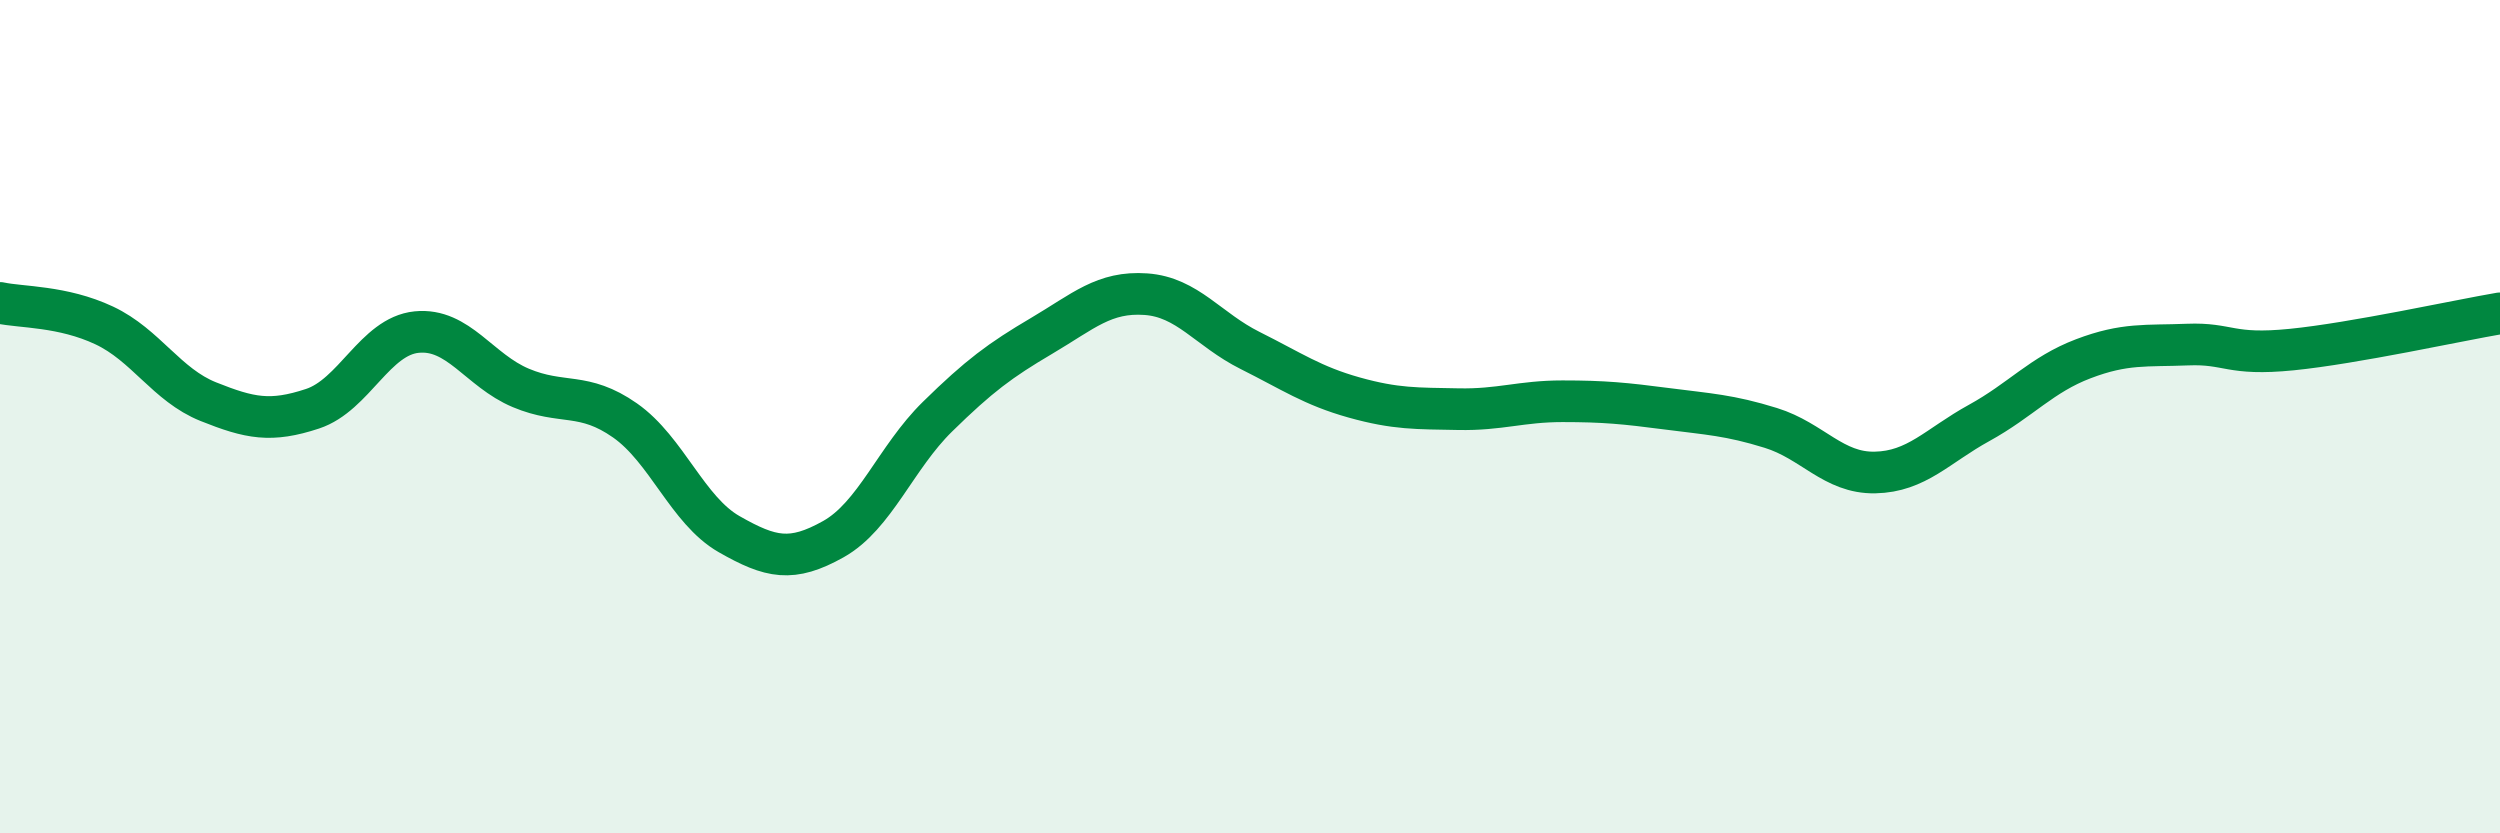 
    <svg width="60" height="20" viewBox="0 0 60 20" xmlns="http://www.w3.org/2000/svg">
      <path
        d="M 0,7.27 C 0.5,7.38 1.5,7.34 2.5,7.81 C 3.5,8.28 4,9.24 5,9.64 C 6,10.04 6.5,10.14 7.5,9.81 C 8.5,9.48 9,8.07 10,7.97 C 11,7.87 11.5,8.89 12.5,9.31 C 13.5,9.73 14,9.39 15,10.09 C 16,10.79 16.5,12.25 17.5,12.82 C 18.5,13.39 19,13.5 20,12.94 C 21,12.38 21.5,10.98 22.5,10 C 23.5,9.02 24,8.65 25,8.06 C 26,7.47 26.5,6.99 27.5,7.06 C 28.5,7.13 29,7.91 30,8.41 C 31,8.91 31.5,9.26 32.5,9.54 C 33.5,9.82 34,9.8 35,9.82 C 36,9.84 36.5,9.63 37.5,9.63 C 38.5,9.63 39,9.68 40,9.81 C 41,9.94 41.5,9.96 42.5,10.27 C 43.5,10.58 44,11.36 45,11.34 C 46,11.32 46.5,10.7 47.5,10.15 C 48.5,9.6 49,8.99 50,8.61 C 51,8.23 51.5,8.31 52.5,8.27 C 53.5,8.23 53.5,8.54 55,8.39 C 56.5,8.24 59,7.69 60,7.52L60 20L0 20Z"
        fill="#008740"
        opacity="0.1"
        stroke-linecap="round"
        stroke-linejoin="round"
      />
      <path
        d="M 0,7.27 C 0.5,7.38 1.5,7.34 2.5,7.81 C 3.5,8.28 4,9.24 5,9.64 C 6,10.04 6.5,10.14 7.5,9.81 C 8.5,9.48 9,8.07 10,7.97 C 11,7.87 11.5,8.89 12.5,9.31 C 13.5,9.73 14,9.39 15,10.09 C 16,10.79 16.5,12.25 17.5,12.82 C 18.5,13.39 19,13.5 20,12.94 C 21,12.38 21.5,10.98 22.5,10 C 23.5,9.02 24,8.65 25,8.06 C 26,7.47 26.5,6.99 27.5,7.06 C 28.5,7.13 29,7.91 30,8.41 C 31,8.91 31.5,9.26 32.5,9.54 C 33.5,9.82 34,9.8 35,9.82 C 36,9.84 36.5,9.63 37.5,9.63 C 38.5,9.63 39,9.68 40,9.81 C 41,9.94 41.5,9.96 42.5,10.27 C 43.5,10.58 44,11.36 45,11.34 C 46,11.32 46.5,10.7 47.5,10.15 C 48.5,9.6 49,8.99 50,8.61 C 51,8.23 51.5,8.31 52.5,8.27 C 53.5,8.23 53.5,8.54 55,8.39 C 56.5,8.24 59,7.69 60,7.52"
        stroke="#008740"
        stroke-width="1"
        fill="none"
        stroke-linecap="round"
        stroke-linejoin="round"
      />
    </svg>
  